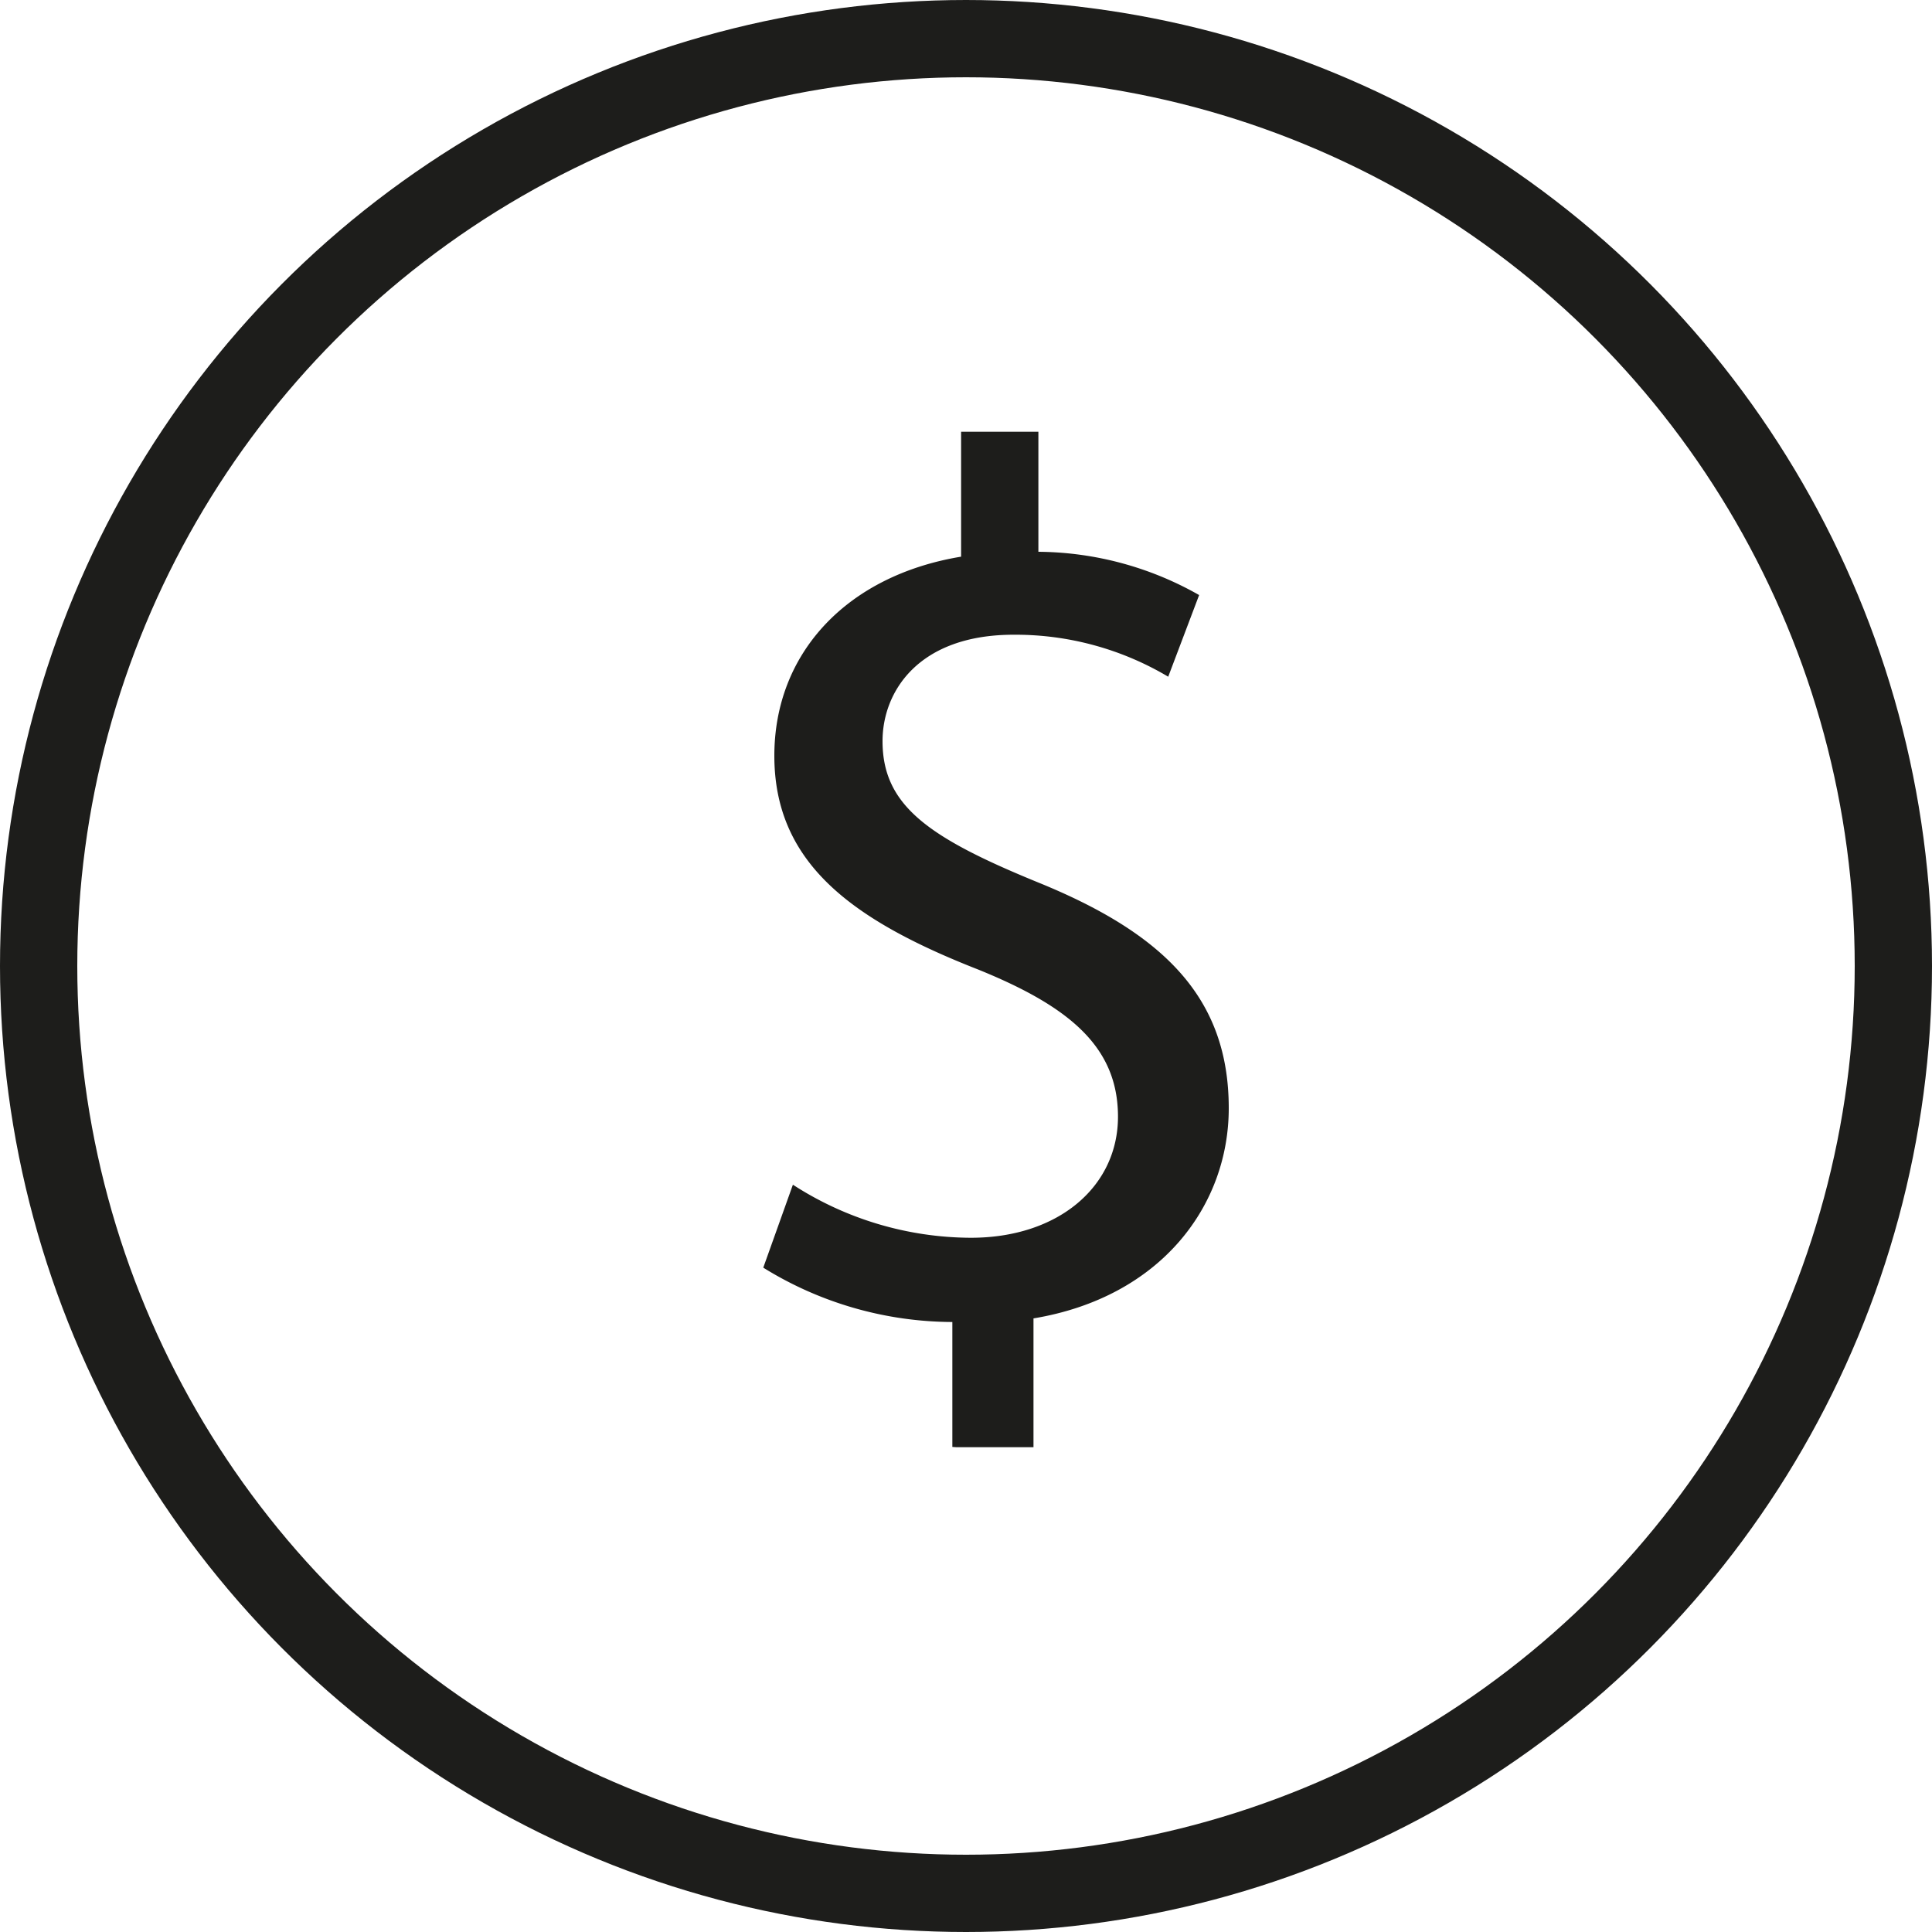 <svg id="Capa_1" data-name="Capa 1" xmlns="http://www.w3.org/2000/svg" viewBox="0 0 75 75"><defs><style>.cls-1{fill:#1d1d1b;}.cls-2{fill:none;stroke:#1d1d1b;stroke-linecap:round;stroke-linejoin:round;stroke-width:3px;}</style></defs><title>caridad y donativos</title><path class="cls-1" d="M251.8,54.67V49.82a14,14,0,0,1-7.34-2.11l1.15-3.22a12.8,12.8,0,0,0,6.91,2.06c3.41,0,5.71-2,5.71-4.7s-1.87-4.27-5.42-5.71c-4.9-1.92-7.92-4.13-7.92-8.3,0-4,2.83-7,7.25-7.73V15.26h3v4.66a12.8,12.8,0,0,1,6.24,1.68l-1.2,3.17a11.6,11.6,0,0,0-6-1.63c-3.7,0-5.09,2.21-5.09,4.13,0,2.5,1.78,3.74,6,5.47,4.94,2,7.44,4.51,7.44,8.78,0,3.79-2.64,7.34-7.58,8.16v5h-3Z" transform="translate(-214.83 1.5)"/><circle class="cls-2" cx="37.5" cy="37.5" r="36"/></svg>